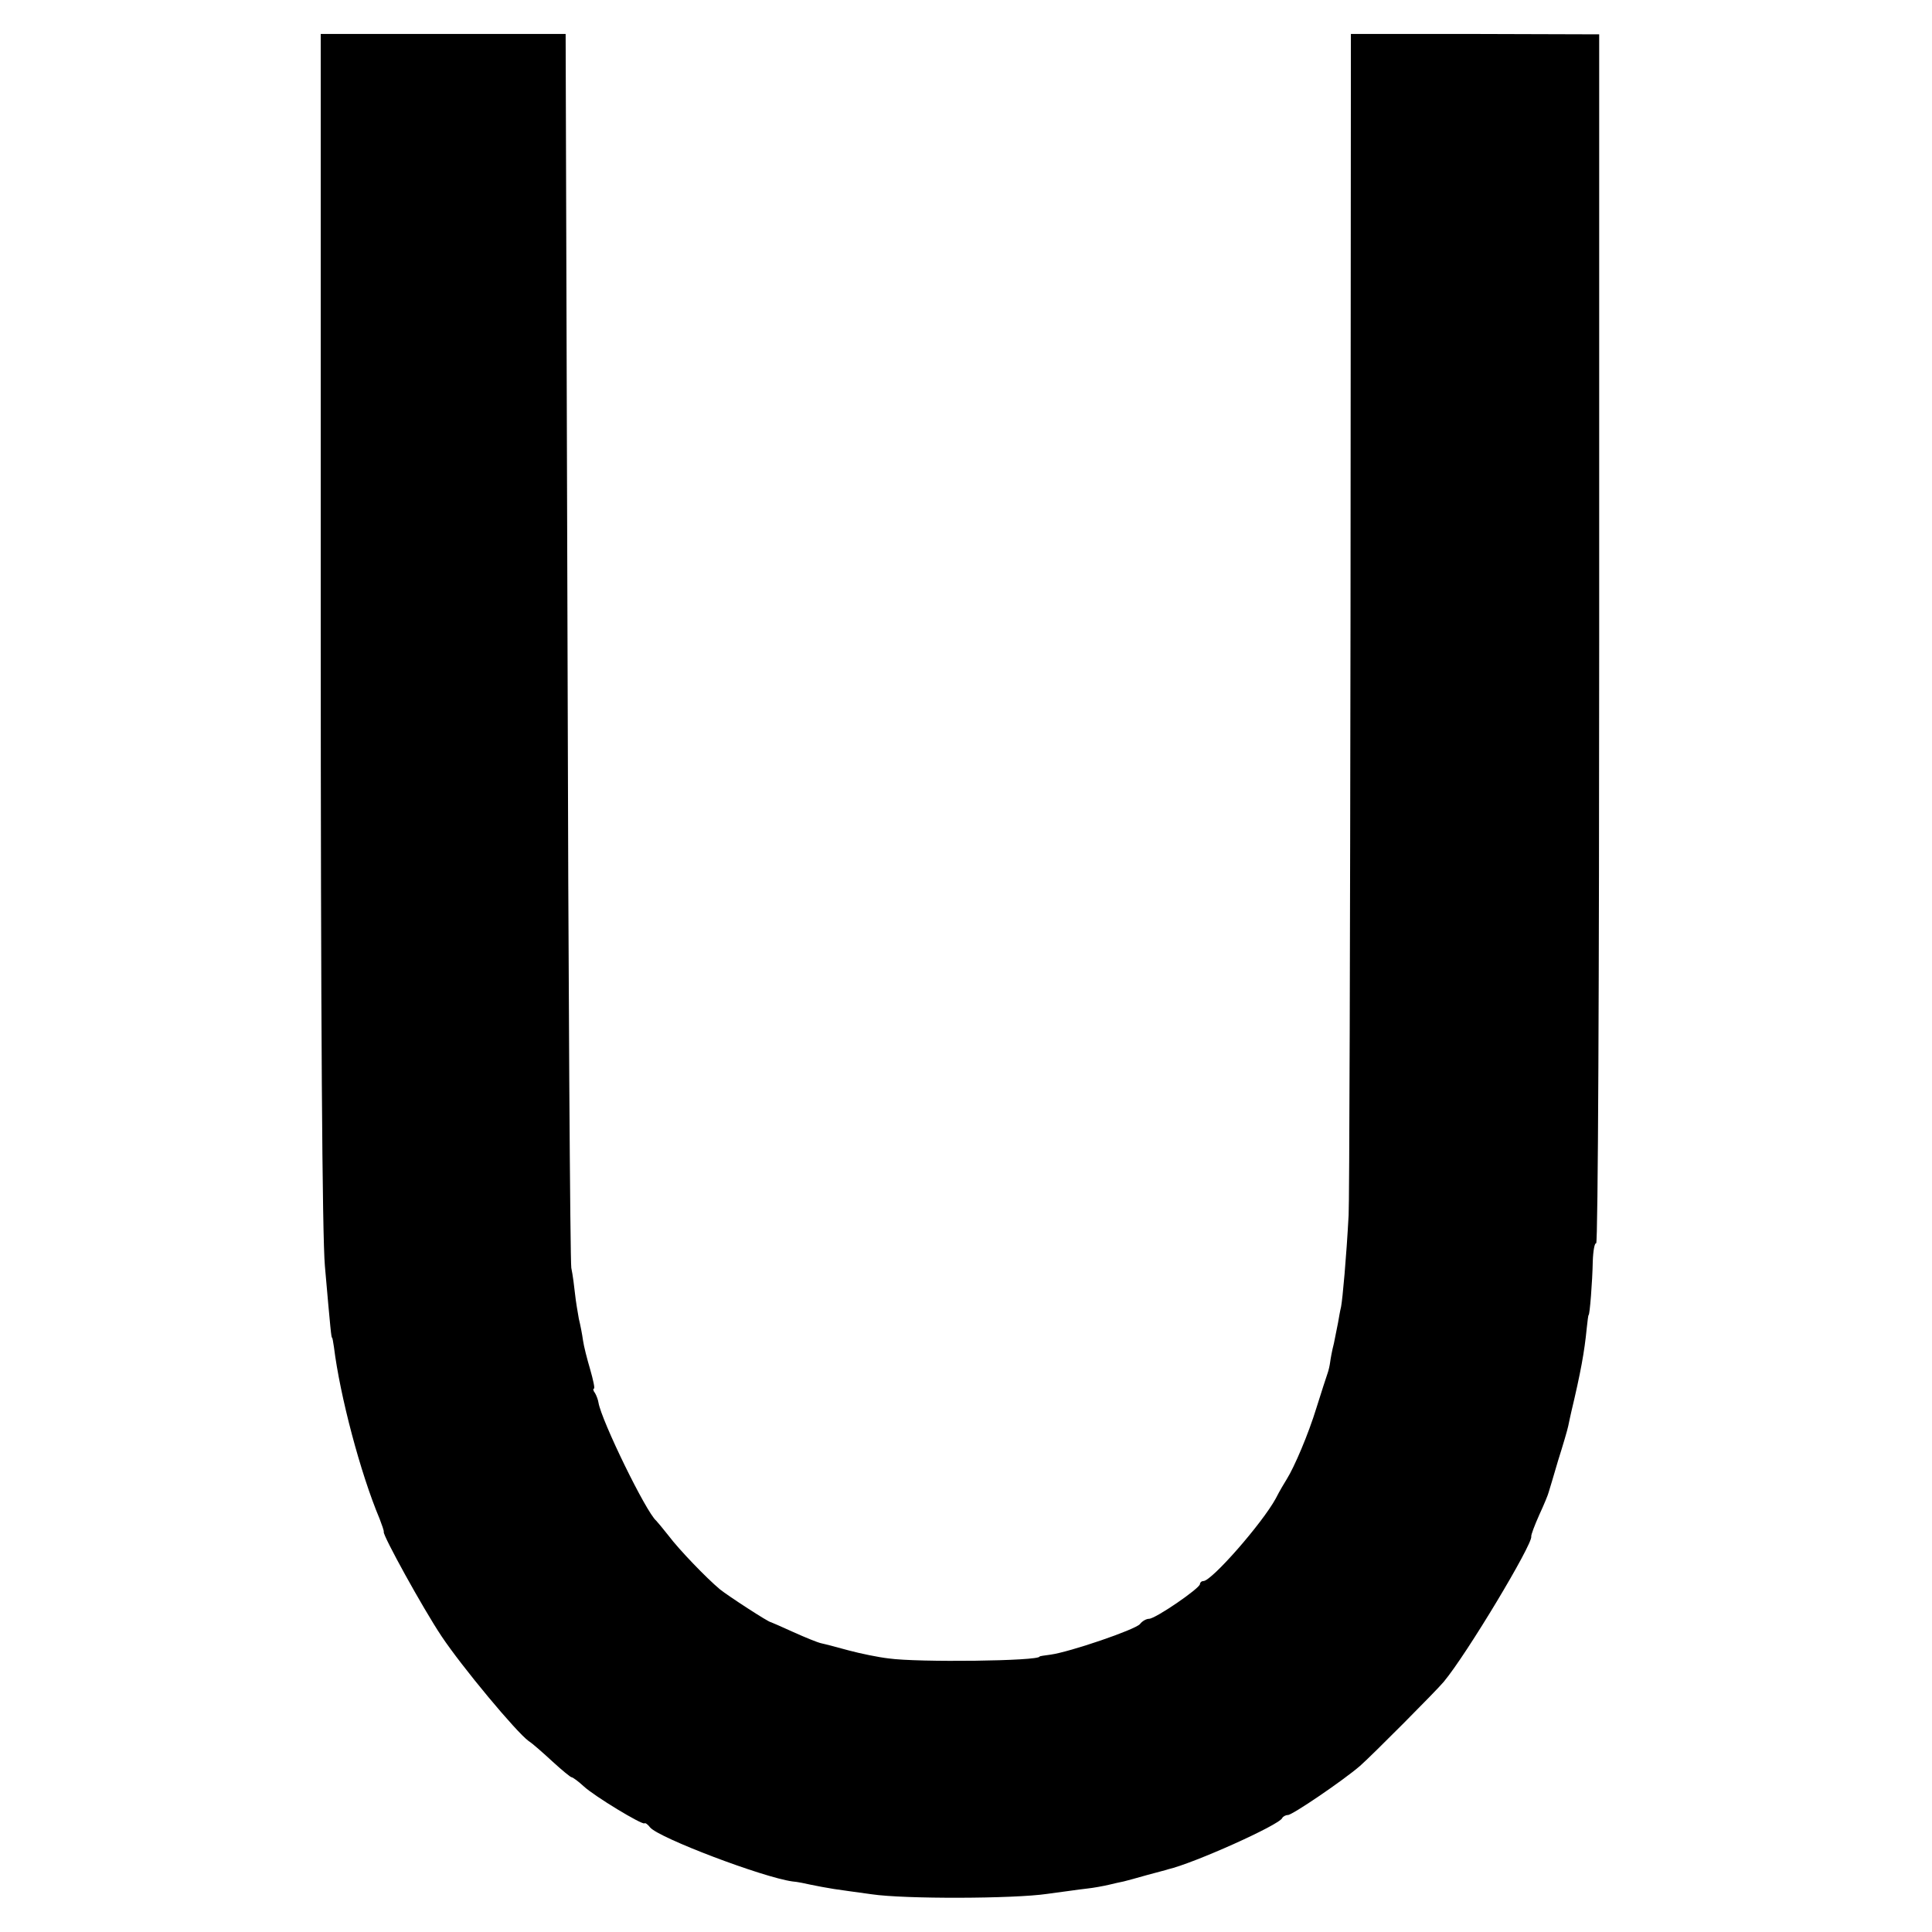 <svg version="1" xmlns="http://www.w3.org/2000/svg" width="682.667" height="682.667" viewBox="0 0 512 512"><path d="M85 166.2c0 104.6.4 161.3 1.1 169.3 1.5 17.2 1.7 19 1.9 19 .1 0 .3 1.1.5 2.5 1.6 12.9 7 33.4 12.1 45.5.6 1.6 1.2 3.2 1.1 3.5-.2 1 10.3 20.1 15.3 27.6 5.4 8.1 19.8 25.4 23.1 27.8 1.1.7 3.9 3.2 6.4 5.5 2.4 2.2 4.7 4.1 5 4.1.3 0 1.8 1.1 3.2 2.4 2.8 2.6 15.5 10.3 16.1 9.8.2-.2.9.3 1.5 1.1 2.4 2.8 29.8 13.2 37.7 14.3 1.4.1 3.6.6 5 .9 1.4.3 4.1.8 6 1.1 1.9.3 6.4.9 10 1.4 8.7 1.3 37.7 1.2 46.5-.1 3.9-.5 8.6-1.2 10.5-1.4 1.9-.2 4.5-.7 5.8-1 1.2-.3 3-.7 4-.9.9-.2 3.7-1 6.2-1.7s5-1.3 5.5-1.5c6.9-1.6 29.6-11.8 30.3-13.6.2-.4.9-.8 1.5-.8 1.2 0 14.7-9.2 19.1-13 3.1-2.7 20.3-20 22.2-22.3 6.1-7.3 23.6-36.5 23.2-38.5-.1-.4.9-3 2.1-5.7 1.3-2.8 2.4-5.5 2.5-6 .2-.6 1.3-4.3 2.5-8.4 1.3-4.1 2.5-8.2 2.7-9.2.2-1.1.6-2.7.8-3.7 2.5-10.5 3.5-16 4.1-22.2.2-1.9.4-3.5.5-3.5.3 0 1-8.8 1.1-14.2.1-2.9.5-5 .9-4.8.5.3.8-71.7.8-159.9V9.1L390.9 9H358l-.1 154.2c-.1 84.9-.3 156.3-.5 158.8-.6 11.3-1.6 22.2-2 24.3-.3 1.2-.6 3.1-.8 4.2-.2 1.1-.7 3.6-1.1 5.5-.5 1.9-.9 4.2-1 5-.1.8-.4 2.2-.7 3-.3.8-1.6 4.9-2.9 9-2.2 7.2-5.9 15.8-7.9 19-.5.8-1.9 3.1-2.9 5.1-3.6 6.6-17 21.9-19.2 21.9-.5 0-.9.4-.9.8 0 1.1-11.8 9.2-13.5 9.2-.7 0-1.8.6-2.4 1.4-1.3 1.5-18.6 7.4-23.7 8.1-1.6.2-2.9.4-2.9.5 0 1.2-32.3 1.6-40 .5-2.7-.3-7.5-1.3-10.5-2.1s-6.3-1.7-7.3-1.9c-1-.2-4.4-1.6-7.5-3-3.1-1.4-5.8-2.6-5.9-2.6-.5.1-11.4-7-13.5-8.7-3.6-3-10.9-10.6-13.6-14.2-1.5-1.9-3-3.7-3.3-4-2.7-2.3-14.5-26.5-15.3-31.3-.1-.7-.5-1.8-.9-2.5-.5-.6-.6-1.2-.3-1.2s-.2-2.3-1-5.1c-.8-2.7-1.7-6.2-1.9-7.7-.2-1.5-.7-4.1-1.1-5.7-.3-1.7-.8-4.6-1-6.5-.2-1.9-.6-5.1-1-7-.3-1.9-.8-76.3-1-165.3L149.9 9H85v157.2z"/></svg>